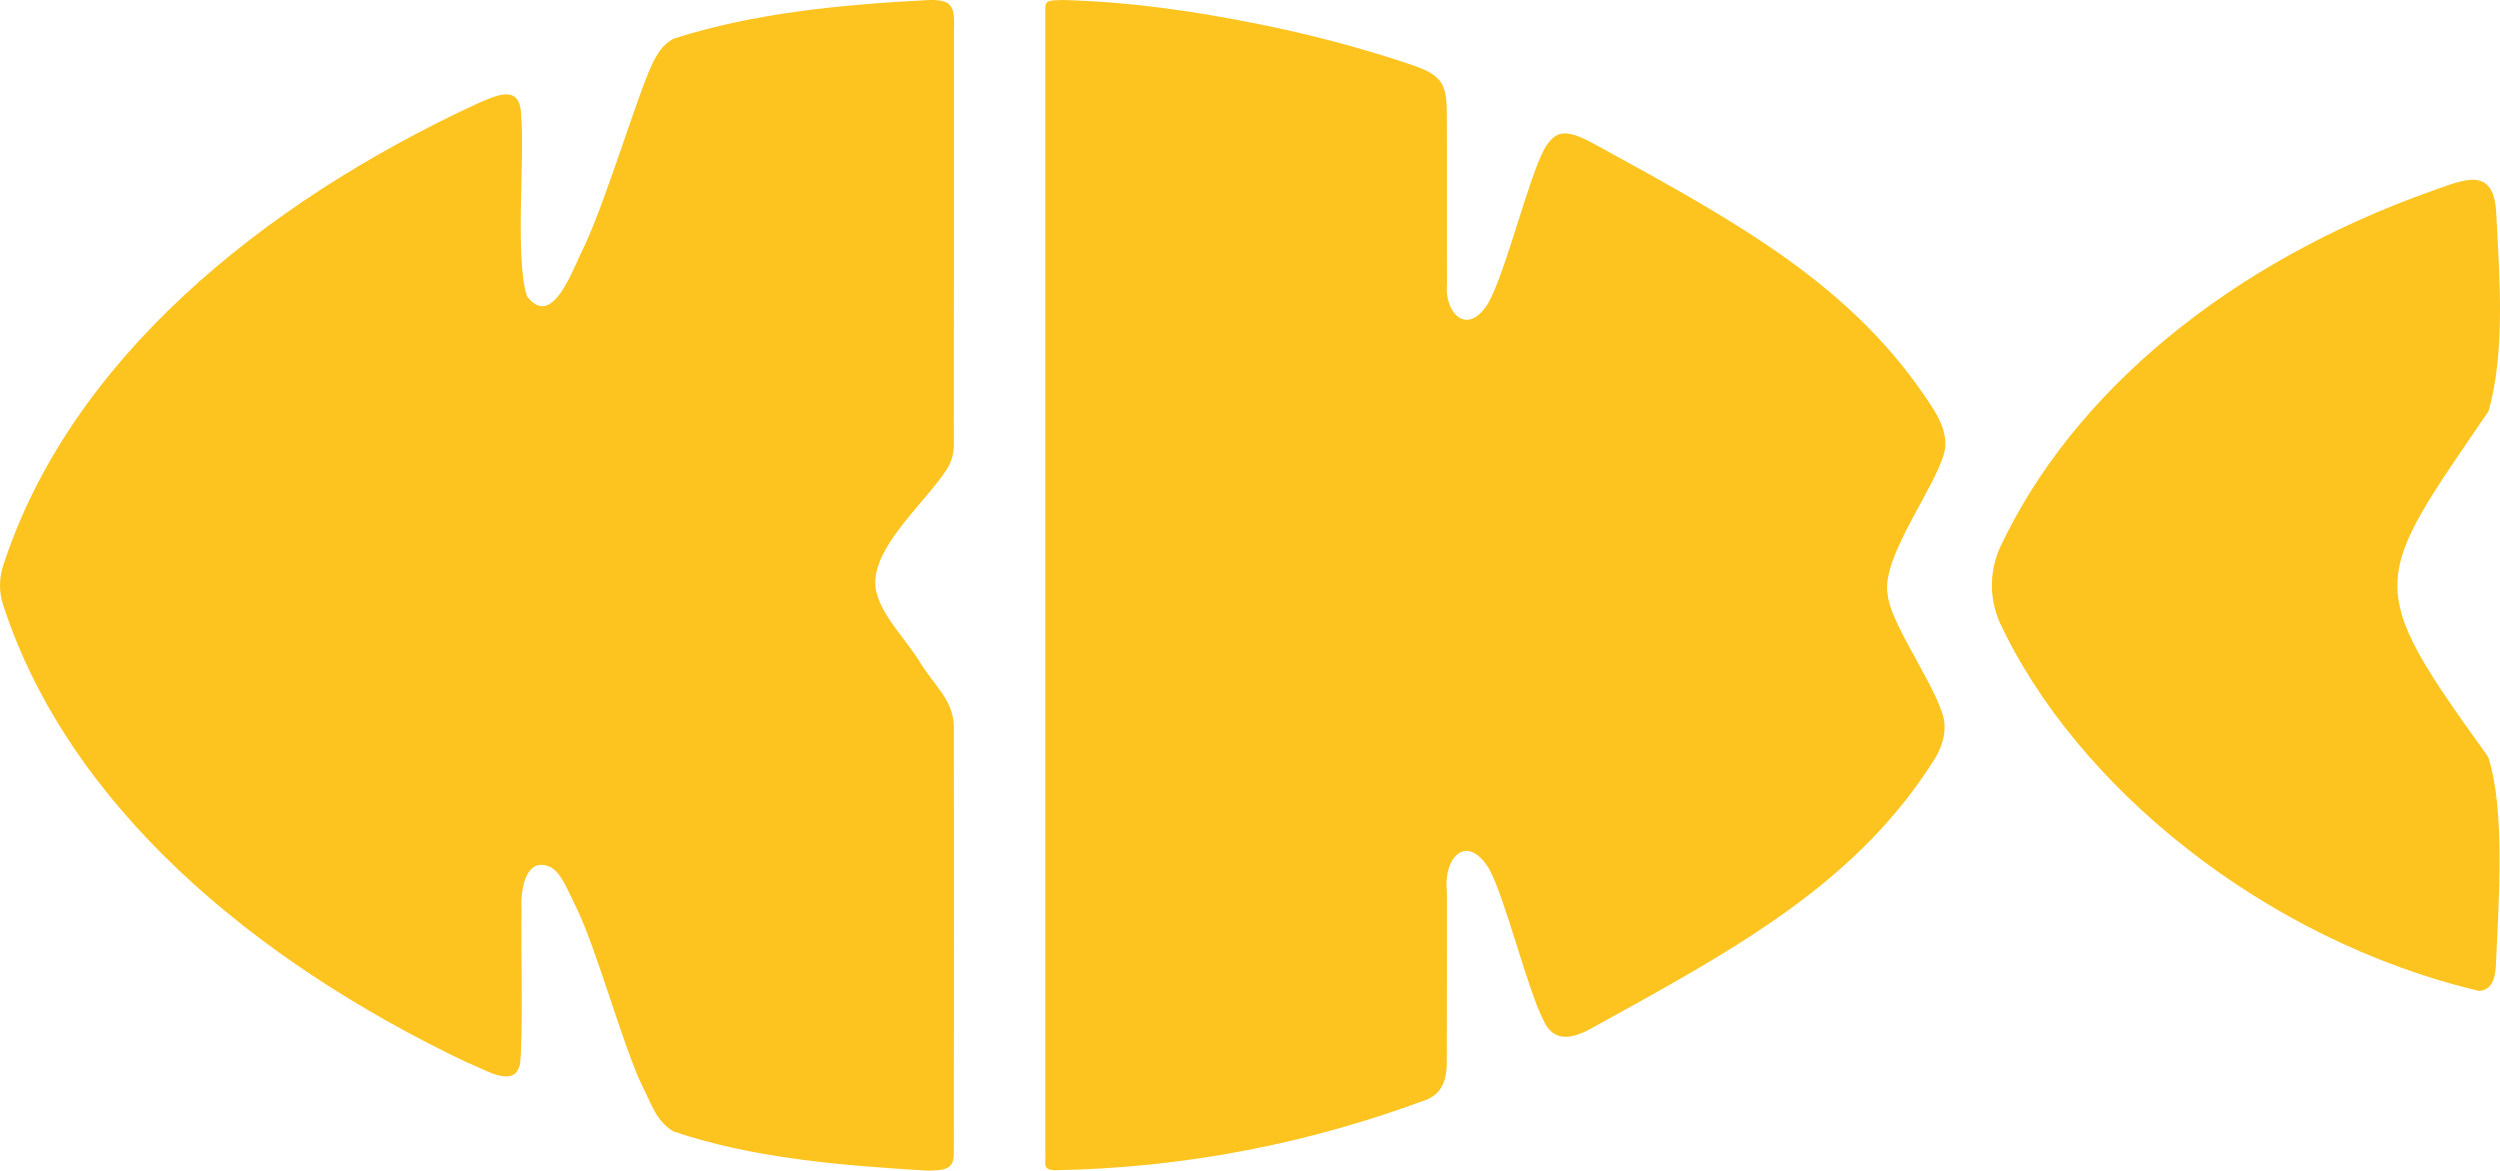 <?xml version="1.0" encoding="UTF-8"?>
<svg id="Vrstva_2" data-name="Vrstva 2" xmlns="http://www.w3.org/2000/svg" viewBox="0 0 834.29 390.66">
  <defs>
    <style>
      .cls-1 {
        fill: #fdc41f;
      }
    </style>
  </defs>
  <g id="Vrstva_1-2" data-name="Vrstva 1">
    <path class="cls-1" d="M224.81,12.91C251.58,4.26,281.43,1.49,310.17,0c7.78-.08,8.59,2.06,8.16,11.12-.01,29.86.03,116.85-.02,137.47-.07,2.86-.59,4.97-2.08,7.6-6.39,10.3-22.7,24.05-24.04,36.6-1.2,9.35,8.73,18.67,14.27,27.32,5.07,8.63,11.44,12.99,11.86,21.96.03,22.16.05,121.05-.01,143.17-.16,4.84-2.67,5.35-8.87,5.42-28.55-1.71-58.24-4.1-84.71-13.1-5.83-3.47-7.19-8.95-10.6-15.6-6-12.54-15.11-45.1-21.29-58-3.53-7.23-5.51-12.53-8.98-14.52-8.46-4.04-10.21,7.69-9.8,13.83-.29,11.14.59,41.08-.49,51.56-1.67,8.9-11.93,1.85-17.61-.22C84.35,320.54,22.73,268.69,1.02,201.78c-1.35-4.17-1.36-8.72,0-12.89C23.12,120.6,86.9,68.03,159.62,34.42c6.74-2.88,14.22-6.46,14.32,4.61,1.21,13.23-2.15,47.51,1.94,59.87,8.63,11.22,15.32-9.42,18.88-16.23,7.43-15.49,18.04-51.29,23.07-61.67,1.58-3.18,3.38-6.05,6.45-7.79l.53-.29ZM649.18,148.43c.18-4.46-2.02-8.92-4.53-12.76-25.88-40.12-64.28-61.12-111.01-86.74-4.16-2.23-9.95-5.73-13.91-3.89-1.82.9-3.09,2.55-4.23,4.44-5.43,9.91-12.83,40.83-18.89,51.77-7.29,11.52-14.73,2.66-13.73-6.59-.08-10.82.03-46.38-.06-58.2-.11-3.4-.32-6.96-2.4-9.58-2.7-3.25-7.45-4.55-11.51-5.98-15.41-5.08-31.52-9.36-48.02-12.69C398.57,3.74,378.23.69,354.87,0c-4.19.2-5.81-.15-6.03,2.33.03,29.43-.03,329.77,0,382.26.3,3.61-1.19,5.54,2.82,5.94,44.15-.73,85.7-9.12,124.78-23.69,5.29-2.36,6.39-7.33,6.38-12.63.07-11.14,0-45.17.04-56.35-1.35-12.19,6.9-19.94,14.18-7.73,5.38,10.07,12.79,40.29,18.02,50.3,3.98,8.88,11.61,5.44,18.59,1.31,47.54-26.12,86.73-47.93,112.35-89.04,1.95-3.55,3.11-6.98,2.92-10.84-.27-9.37-17.82-32.72-18.92-43.08-2.83-13.03,18.07-38.68,19.15-49.59l.04-.75ZM830.04,252.13c-41.67-57.69-38.41-57.97.45-114.95,5.6-20.2,3.68-43.94,2.53-66.24-.83-15.92-11.13-10.79-21.38-7.24-66.9,23.69-120,66.82-144.52,119.7-3.19,7.89-3.2,15.94,0,23.83,25.62,55.35,88.79,106.57,160.2,123.46,5.07-.39,5.48-5.63,5.65-9.64.88-20.36,3.07-50.12-2.48-68.02l-.44-.9Z"/>
  </g>
</svg>